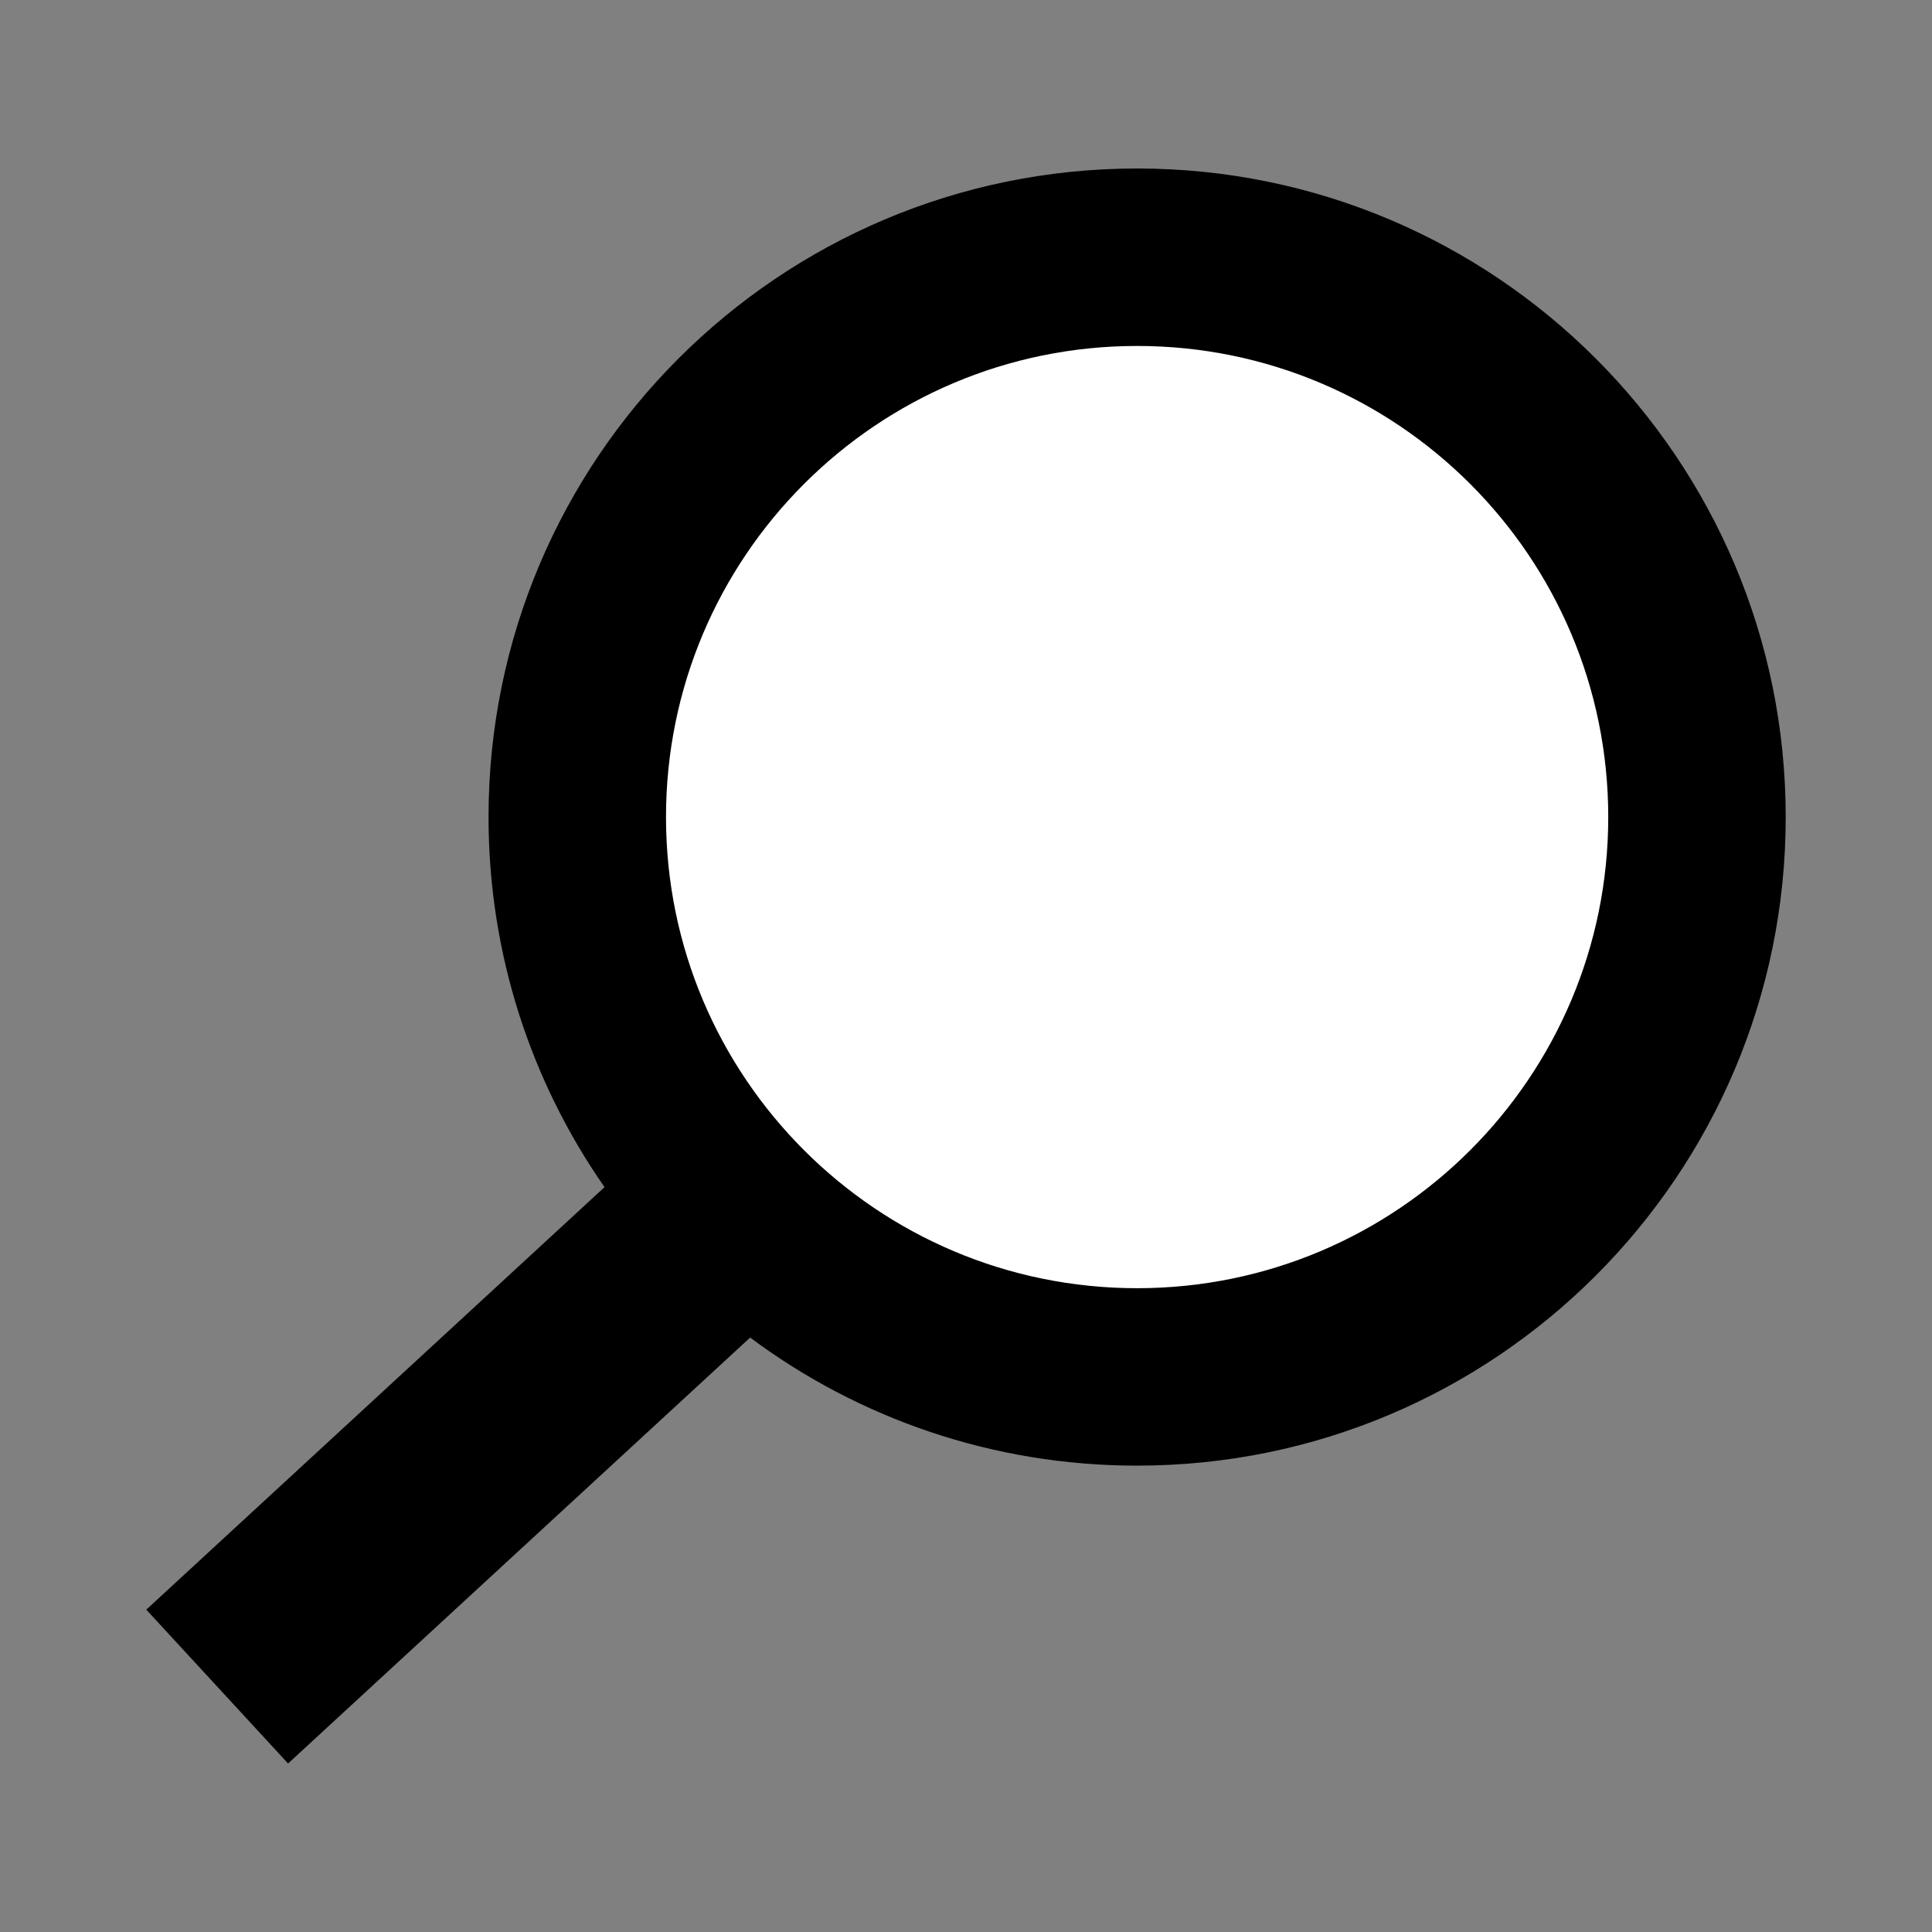 <?xml version="1.0" encoding="UTF-8"?>
<!DOCTYPE svg PUBLIC "-//W3C//DTD SVG 1.0//EN" "http://www.w3.org/TR/2001/REC-SVG-20010904/DTD/svg10.dtd">
<!-- Creator: CorelDRAW X7 -->
<svg xmlns="http://www.w3.org/2000/svg" xml:space="preserve" width="81px" height="81px" version="1.0" style="shape-rendering:geometricPrecision; text-rendering:geometricPrecision; image-rendering:optimizeQuality; fill-rule:evenodd; clip-rule:evenodd"
viewBox="0 0 339665 339665"
 xmlns:xlink="http://www.w3.org/1999/xlink">
 <rect x="0" y="0" width="339665" height="339665" fill="#808080" stroke="none"/>
 <defs>
  <style type="text/css">
   <![CDATA[
    .fil0 {fill:none}
    .fil2 {fill:black}
    .fil1 {fill:white}
   ]]>
  </style>
 </defs>
 <g id="Layer_x0020_1">
  <rect class="fil0" y="1" width="339665" height="339665"/>
  <circle class="fil1" cx="200454" cy="144484" r="97183"/>
  <path class="fil2" d="M199915 29623c-62963,0 -114025,51063 -114025,114026 0,24192 7542,46609 20391,65063l-80562 74281 24928 27048 81234 -74883c18988,14149 42543,22516 68034,22516 62973,0 114031,-51062 114031,-114025 0,-62963 -51063,-114026 -114031,-114026zm0 31200c-45730,0 -82825,37091 -82825,82826 0,45735 37095,82830 82825,82830 45740,0 82831,-37095 82831,-82830 0,-45740 -37096,-82826 -82831,-82826z"/>
 </g>
</svg>
